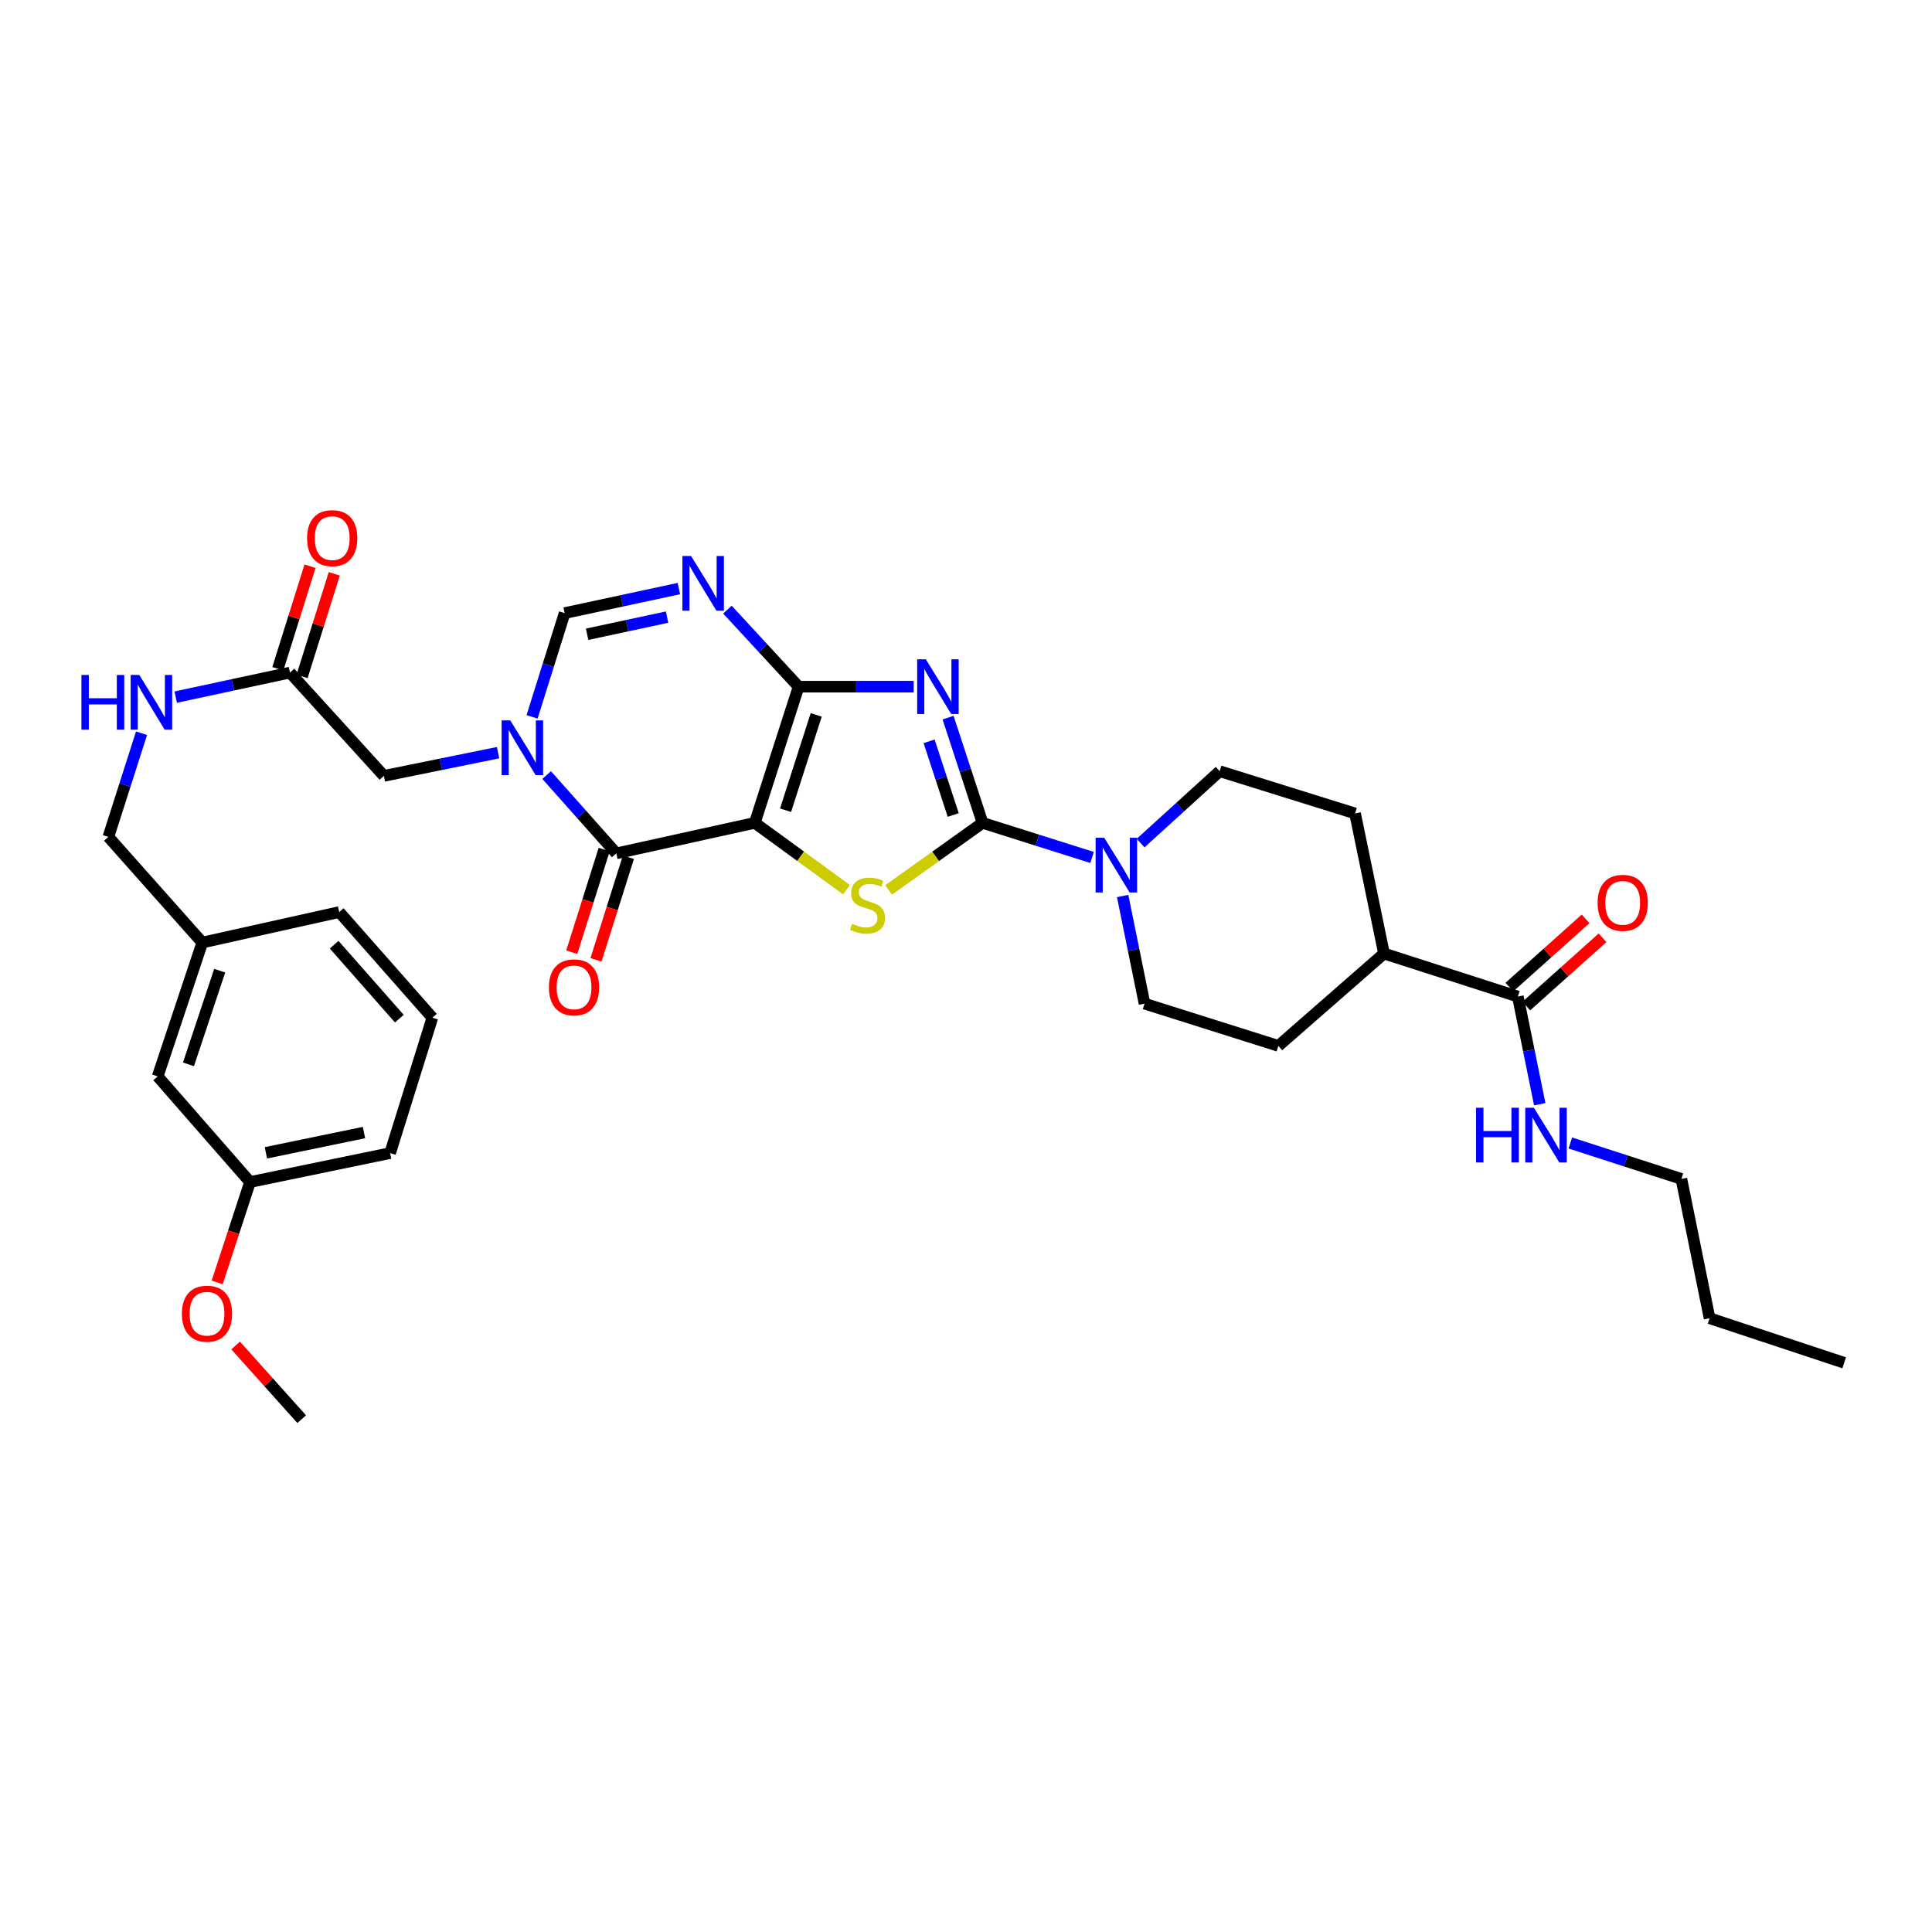 <?xml version='1.0' encoding='iso-8859-1'?>
<svg version='1.1' baseProfile='full'
              xmlns='http://www.w3.org/2000/svg'
                      xmlns:rdkit='http://www.rdkit.org/xml'
                      xmlns:xlink='http://www.w3.org/1999/xlink'
                  xml:space='preserve'
width='1000px' height='1000px' viewBox='0 0 1000 1000'>
<!-- END OF HEADER -->
<rect style='opacity:1.0;fill:#FFFFFF;stroke:none' width='1000' height='1000' x='0' y='0'> </rect>
<path class='bond-0' d='M 390.685,425.914 L 413.353,355.425' style='fill:none;fill-rule:evenodd;stroke:#000000;stroke-width:6px;stroke-linecap:butt;stroke-linejoin:miter;stroke-opacity:1' />
<path class='bond-0' d='M 406.603,419.367 L 422.471,370.024' style='fill:none;fill-rule:evenodd;stroke:#000000;stroke-width:6px;stroke-linecap:butt;stroke-linejoin:miter;stroke-opacity:1' />
<path class='bond-3' d='M 390.685,425.914 L 414.413,443.206' style='fill:none;fill-rule:evenodd;stroke:#000000;stroke-width:6px;stroke-linecap:butt;stroke-linejoin:miter;stroke-opacity:1' />
<path class='bond-3' d='M 414.413,443.206 L 438.14,460.499' style='fill:none;fill-rule:evenodd;stroke:#CCCC00;stroke-width:6px;stroke-linecap:butt;stroke-linejoin:miter;stroke-opacity:1' />
<path class='bond-4' d='M 390.685,425.914 L 318.991,441.708' style='fill:none;fill-rule:evenodd;stroke:#000000;stroke-width:6px;stroke-linecap:butt;stroke-linejoin:miter;stroke-opacity:1' />
<path class='bond-1' d='M 413.353,355.425 L 443.141,355.425' style='fill:none;fill-rule:evenodd;stroke:#000000;stroke-width:6px;stroke-linecap:butt;stroke-linejoin:miter;stroke-opacity:1' />
<path class='bond-1' d='M 443.141,355.425 L 472.928,355.425' style='fill:none;fill-rule:evenodd;stroke:#0000FF;stroke-width:6px;stroke-linecap:butt;stroke-linejoin:miter;stroke-opacity:1' />
<path class='bond-6' d='M 413.353,355.425 L 394.934,335.486' style='fill:none;fill-rule:evenodd;stroke:#000000;stroke-width:6px;stroke-linecap:butt;stroke-linejoin:miter;stroke-opacity:1' />
<path class='bond-6' d='M 394.934,335.486 L 376.515,315.547' style='fill:none;fill-rule:evenodd;stroke:#0000FF;stroke-width:6px;stroke-linecap:butt;stroke-linejoin:miter;stroke-opacity:1' />
<path class='bond-34' d='M 490.718,371.44 L 499.641,398.677' style='fill:none;fill-rule:evenodd;stroke:#0000FF;stroke-width:6px;stroke-linecap:butt;stroke-linejoin:miter;stroke-opacity:1' />
<path class='bond-34' d='M 499.641,398.677 L 508.564,425.914' style='fill:none;fill-rule:evenodd;stroke:#000000;stroke-width:6px;stroke-linecap:butt;stroke-linejoin:miter;stroke-opacity:1' />
<path class='bond-34' d='M 480.898,383.705 L 487.145,402.771' style='fill:none;fill-rule:evenodd;stroke:#0000FF;stroke-width:6px;stroke-linecap:butt;stroke-linejoin:miter;stroke-opacity:1' />
<path class='bond-34' d='M 487.145,402.771 L 493.391,421.837' style='fill:none;fill-rule:evenodd;stroke:#000000;stroke-width:6px;stroke-linecap:butt;stroke-linejoin:miter;stroke-opacity:1' />
<path class='bond-2' d='M 508.564,425.914 L 484.249,443.278' style='fill:none;fill-rule:evenodd;stroke:#000000;stroke-width:6px;stroke-linecap:butt;stroke-linejoin:miter;stroke-opacity:1' />
<path class='bond-2' d='M 484.249,443.278 L 459.934,460.641' style='fill:none;fill-rule:evenodd;stroke:#CCCC00;stroke-width:6px;stroke-linecap:butt;stroke-linejoin:miter;stroke-opacity:1' />
<path class='bond-8' d='M 508.564,425.914 L 536.916,434.868' style='fill:none;fill-rule:evenodd;stroke:#000000;stroke-width:6px;stroke-linecap:butt;stroke-linejoin:miter;stroke-opacity:1' />
<path class='bond-8' d='M 536.916,434.868 L 565.269,443.821' style='fill:none;fill-rule:evenodd;stroke:#0000FF;stroke-width:6px;stroke-linecap:butt;stroke-linejoin:miter;stroke-opacity:1' />
<path class='bond-5' d='M 318.991,441.708 L 300.967,421.437' style='fill:none;fill-rule:evenodd;stroke:#000000;stroke-width:6px;stroke-linecap:butt;stroke-linejoin:miter;stroke-opacity:1' />
<path class='bond-5' d='M 300.967,421.437 L 282.943,401.165' style='fill:none;fill-rule:evenodd;stroke:#0000FF;stroke-width:6px;stroke-linecap:butt;stroke-linejoin:miter;stroke-opacity:1' />
<path class='bond-12' d='M 312.721,439.728 L 304.333,466.291' style='fill:none;fill-rule:evenodd;stroke:#000000;stroke-width:6px;stroke-linecap:butt;stroke-linejoin:miter;stroke-opacity:1' />
<path class='bond-12' d='M 304.333,466.291 L 295.945,492.854' style='fill:none;fill-rule:evenodd;stroke:#FF0000;stroke-width:6px;stroke-linecap:butt;stroke-linejoin:miter;stroke-opacity:1' />
<path class='bond-12' d='M 325.26,443.688 L 316.872,470.251' style='fill:none;fill-rule:evenodd;stroke:#000000;stroke-width:6px;stroke-linecap:butt;stroke-linejoin:miter;stroke-opacity:1' />
<path class='bond-12' d='M 316.872,470.251 L 308.484,496.814' style='fill:none;fill-rule:evenodd;stroke:#FF0000;stroke-width:6px;stroke-linecap:butt;stroke-linejoin:miter;stroke-opacity:1' />
<path class='bond-7' d='M 275.395,371.042 L 283.828,344.192' style='fill:none;fill-rule:evenodd;stroke:#0000FF;stroke-width:6px;stroke-linecap:butt;stroke-linejoin:miter;stroke-opacity:1' />
<path class='bond-7' d='M 283.828,344.192 L 292.261,317.343' style='fill:none;fill-rule:evenodd;stroke:#000000;stroke-width:6px;stroke-linecap:butt;stroke-linejoin:miter;stroke-opacity:1' />
<path class='bond-10' d='M 257.805,389.582 L 228.25,395.589' style='fill:none;fill-rule:evenodd;stroke:#0000FF;stroke-width:6px;stroke-linecap:butt;stroke-linejoin:miter;stroke-opacity:1' />
<path class='bond-10' d='M 228.25,395.589 L 198.694,401.595' style='fill:none;fill-rule:evenodd;stroke:#000000;stroke-width:6px;stroke-linecap:butt;stroke-linejoin:miter;stroke-opacity:1' />
<path class='bond-35' d='M 351.382,304.65 L 321.821,310.996' style='fill:none;fill-rule:evenodd;stroke:#0000FF;stroke-width:6px;stroke-linecap:butt;stroke-linejoin:miter;stroke-opacity:1' />
<path class='bond-35' d='M 321.821,310.996 L 292.261,317.343' style='fill:none;fill-rule:evenodd;stroke:#000000;stroke-width:6px;stroke-linecap:butt;stroke-linejoin:miter;stroke-opacity:1' />
<path class='bond-35' d='M 345.274,319.41 L 324.581,323.853' style='fill:none;fill-rule:evenodd;stroke:#0000FF;stroke-width:6px;stroke-linecap:butt;stroke-linejoin:miter;stroke-opacity:1' />
<path class='bond-35' d='M 324.581,323.853 L 303.889,328.295' style='fill:none;fill-rule:evenodd;stroke:#000000;stroke-width:6px;stroke-linecap:butt;stroke-linejoin:miter;stroke-opacity:1' />
<path class='bond-13' d='M 590.372,436.379 L 610.836,417.774' style='fill:none;fill-rule:evenodd;stroke:#0000FF;stroke-width:6px;stroke-linecap:butt;stroke-linejoin:miter;stroke-opacity:1' />
<path class='bond-13' d='M 610.836,417.774 L 631.3,399.169' style='fill:none;fill-rule:evenodd;stroke:#000000;stroke-width:6px;stroke-linecap:butt;stroke-linejoin:miter;stroke-opacity:1' />
<path class='bond-14' d='M 581.079,463.775 L 586.746,491.628' style='fill:none;fill-rule:evenodd;stroke:#0000FF;stroke-width:6px;stroke-linecap:butt;stroke-linejoin:miter;stroke-opacity:1' />
<path class='bond-14' d='M 586.746,491.628 L 592.414,519.481' style='fill:none;fill-rule:evenodd;stroke:#000000;stroke-width:6px;stroke-linecap:butt;stroke-linejoin:miter;stroke-opacity:1' />
<path class='bond-9' d='M 785.639,515.828 L 716.356,493.547' style='fill:none;fill-rule:evenodd;stroke:#000000;stroke-width:6px;stroke-linecap:butt;stroke-linejoin:miter;stroke-opacity:1' />
<path class='bond-17' d='M 790.026,520.726 L 809.75,503.061' style='fill:none;fill-rule:evenodd;stroke:#000000;stroke-width:6px;stroke-linecap:butt;stroke-linejoin:miter;stroke-opacity:1' />
<path class='bond-17' d='M 809.75,503.061 L 829.475,485.397' style='fill:none;fill-rule:evenodd;stroke:#FF0000;stroke-width:6px;stroke-linecap:butt;stroke-linejoin:miter;stroke-opacity:1' />
<path class='bond-17' d='M 781.253,510.93 L 800.978,493.266' style='fill:none;fill-rule:evenodd;stroke:#000000;stroke-width:6px;stroke-linecap:butt;stroke-linejoin:miter;stroke-opacity:1' />
<path class='bond-17' d='M 800.978,493.266 L 820.703,475.601' style='fill:none;fill-rule:evenodd;stroke:#FF0000;stroke-width:6px;stroke-linecap:butt;stroke-linejoin:miter;stroke-opacity:1' />
<path class='bond-21' d='M 785.639,515.828 L 791.302,543.688' style='fill:none;fill-rule:evenodd;stroke:#000000;stroke-width:6px;stroke-linecap:butt;stroke-linejoin:miter;stroke-opacity:1' />
<path class='bond-21' d='M 791.302,543.688 L 796.964,571.548' style='fill:none;fill-rule:evenodd;stroke:#0000FF;stroke-width:6px;stroke-linecap:butt;stroke-linejoin:miter;stroke-opacity:1' />
<path class='bond-11' d='M 198.694,401.595 L 150.077,348.127' style='fill:none;fill-rule:evenodd;stroke:#000000;stroke-width:6px;stroke-linecap:butt;stroke-linejoin:miter;stroke-opacity:1' />
<path class='bond-16' d='M 150.077,348.127 L 120.51,354.477' style='fill:none;fill-rule:evenodd;stroke:#000000;stroke-width:6px;stroke-linecap:butt;stroke-linejoin:miter;stroke-opacity:1' />
<path class='bond-16' d='M 120.51,354.477 L 90.942,360.827' style='fill:none;fill-rule:evenodd;stroke:#0000FF;stroke-width:6px;stroke-linecap:butt;stroke-linejoin:miter;stroke-opacity:1' />
<path class='bond-18' d='M 156.35,350.097 L 164.683,323.554' style='fill:none;fill-rule:evenodd;stroke:#000000;stroke-width:6px;stroke-linecap:butt;stroke-linejoin:miter;stroke-opacity:1' />
<path class='bond-18' d='M 164.683,323.554 L 173.016,297.011' style='fill:none;fill-rule:evenodd;stroke:#FF0000;stroke-width:6px;stroke-linecap:butt;stroke-linejoin:miter;stroke-opacity:1' />
<path class='bond-18' d='M 143.804,346.158 L 152.137,319.615' style='fill:none;fill-rule:evenodd;stroke:#000000;stroke-width:6px;stroke-linecap:butt;stroke-linejoin:miter;stroke-opacity:1' />
<path class='bond-18' d='M 152.137,319.615 L 160.47,293.073' style='fill:none;fill-rule:evenodd;stroke:#FF0000;stroke-width:6px;stroke-linecap:butt;stroke-linejoin:miter;stroke-opacity:1' />
<path class='bond-19' d='M 631.3,399.169 L 701.38,421.042' style='fill:none;fill-rule:evenodd;stroke:#000000;stroke-width:6px;stroke-linecap:butt;stroke-linejoin:miter;stroke-opacity:1' />
<path class='bond-20' d='M 592.414,519.481 L 661.683,541.353' style='fill:none;fill-rule:evenodd;stroke:#000000;stroke-width:6px;stroke-linecap:butt;stroke-linejoin:miter;stroke-opacity:1' />
<path class='bond-15' d='M 716.356,493.547 L 661.683,541.353' style='fill:none;fill-rule:evenodd;stroke:#000000;stroke-width:6px;stroke-linecap:butt;stroke-linejoin:miter;stroke-opacity:1' />
<path class='bond-36' d='M 716.356,493.547 L 701.38,421.042' style='fill:none;fill-rule:evenodd;stroke:#000000;stroke-width:6px;stroke-linecap:butt;stroke-linejoin:miter;stroke-opacity:1' />
<path class='bond-22' d='M 73.256,379.515 L 64.675,406.349' style='fill:none;fill-rule:evenodd;stroke:#0000FF;stroke-width:6px;stroke-linecap:butt;stroke-linejoin:miter;stroke-opacity:1' />
<path class='bond-22' d='M 64.675,406.349 L 56.094,433.183' style='fill:none;fill-rule:evenodd;stroke:#000000;stroke-width:6px;stroke-linecap:butt;stroke-linejoin:miter;stroke-opacity:1' />
<path class='bond-28' d='M 812.795,591.607 L 841.54,600.906' style='fill:none;fill-rule:evenodd;stroke:#0000FF;stroke-width:6px;stroke-linecap:butt;stroke-linejoin:miter;stroke-opacity:1' />
<path class='bond-28' d='M 841.54,600.906 L 870.286,610.205' style='fill:none;fill-rule:evenodd;stroke:#000000;stroke-width:6px;stroke-linecap:butt;stroke-linejoin:miter;stroke-opacity:1' />
<path class='bond-24' d='M 56.094,433.183 L 104.704,487.863' style='fill:none;fill-rule:evenodd;stroke:#000000;stroke-width:6px;stroke-linecap:butt;stroke-linejoin:miter;stroke-opacity:1' />
<path class='bond-23' d='M 81.612,557.14 L 104.704,487.863' style='fill:none;fill-rule:evenodd;stroke:#000000;stroke-width:6px;stroke-linecap:butt;stroke-linejoin:miter;stroke-opacity:1' />
<path class='bond-23' d='M 97.55,550.906 L 113.715,502.413' style='fill:none;fill-rule:evenodd;stroke:#000000;stroke-width:6px;stroke-linecap:butt;stroke-linejoin:miter;stroke-opacity:1' />
<path class='bond-25' d='M 81.612,557.14 L 129.418,611.82' style='fill:none;fill-rule:evenodd;stroke:#000000;stroke-width:6px;stroke-linecap:butt;stroke-linejoin:miter;stroke-opacity:1' />
<path class='bond-29' d='M 104.704,487.863 L 175.587,472.084' style='fill:none;fill-rule:evenodd;stroke:#000000;stroke-width:6px;stroke-linecap:butt;stroke-linejoin:miter;stroke-opacity:1' />
<path class='bond-26' d='M 129.418,611.82 L 120.914,637.796' style='fill:none;fill-rule:evenodd;stroke:#000000;stroke-width:6px;stroke-linecap:butt;stroke-linejoin:miter;stroke-opacity:1' />
<path class='bond-26' d='M 120.914,637.796 L 112.411,663.773' style='fill:none;fill-rule:evenodd;stroke:#FF0000;stroke-width:6px;stroke-linecap:butt;stroke-linejoin:miter;stroke-opacity:1' />
<path class='bond-37' d='M 129.418,611.82 L 201.923,596.844' style='fill:none;fill-rule:evenodd;stroke:#000000;stroke-width:6px;stroke-linecap:butt;stroke-linejoin:miter;stroke-opacity:1' />
<path class='bond-37' d='M 137.634,596.696 L 188.387,586.213' style='fill:none;fill-rule:evenodd;stroke:#000000;stroke-width:6px;stroke-linecap:butt;stroke-linejoin:miter;stroke-opacity:1' />
<path class='bond-31' d='M 121.972,696.43 L 139.064,715.493' style='fill:none;fill-rule:evenodd;stroke:#FF0000;stroke-width:6px;stroke-linecap:butt;stroke-linejoin:miter;stroke-opacity:1' />
<path class='bond-31' d='M 139.064,715.493 L 156.155,734.556' style='fill:none;fill-rule:evenodd;stroke:#000000;stroke-width:6px;stroke-linecap:butt;stroke-linejoin:miter;stroke-opacity:1' />
<path class='bond-27' d='M 223.795,526.764 L 175.587,472.084' style='fill:none;fill-rule:evenodd;stroke:#000000;stroke-width:6px;stroke-linecap:butt;stroke-linejoin:miter;stroke-opacity:1' />
<path class='bond-27' d='M 206.7,527.258 L 172.955,488.982' style='fill:none;fill-rule:evenodd;stroke:#000000;stroke-width:6px;stroke-linecap:butt;stroke-linejoin:miter;stroke-opacity:1' />
<path class='bond-30' d='M 223.795,526.764 L 201.923,596.844' style='fill:none;fill-rule:evenodd;stroke:#000000;stroke-width:6px;stroke-linecap:butt;stroke-linejoin:miter;stroke-opacity:1' />
<path class='bond-32' d='M 870.286,610.205 L 884.875,682.309' style='fill:none;fill-rule:evenodd;stroke:#000000;stroke-width:6px;stroke-linecap:butt;stroke-linejoin:miter;stroke-opacity:1' />
<path class='bond-33' d='M 884.875,682.309 L 954.545,705.386' style='fill:none;fill-rule:evenodd;stroke:#000000;stroke-width:6px;stroke-linecap:butt;stroke-linejoin:miter;stroke-opacity:1' />
<path  class='atom-2' d='M 479.211 341.265
L 488.491 356.265
Q 489.411 357.745, 490.891 360.425
Q 492.371 363.105, 492.451 363.265
L 492.451 341.265
L 496.211 341.265
L 496.211 369.585
L 492.331 369.585
L 482.371 353.185
Q 481.211 351.265, 479.971 349.065
Q 478.771 346.865, 478.411 346.185
L 478.411 369.585
L 474.731 369.585
L 474.731 341.265
L 479.211 341.265
' fill='#0000FF'/>
<path  class='atom-4' d='M 441.025 478.151
Q 441.345 478.271, 442.665 478.831
Q 443.985 479.391, 445.425 479.751
Q 446.905 480.071, 448.345 480.071
Q 451.025 480.071, 452.585 478.791
Q 454.145 477.471, 454.145 475.191
Q 454.145 473.631, 453.345 472.671
Q 452.585 471.711, 451.385 471.191
Q 450.185 470.671, 448.185 470.071
Q 445.665 469.311, 444.145 468.591
Q 442.665 467.871, 441.585 466.351
Q 440.545 464.831, 440.545 462.271
Q 440.545 458.711, 442.945 456.511
Q 445.385 454.311, 450.185 454.311
Q 453.465 454.311, 457.185 455.871
L 456.265 458.951
Q 452.865 457.551, 450.305 457.551
Q 447.545 457.551, 446.025 458.711
Q 444.505 459.831, 444.545 461.791
Q 444.545 463.311, 445.305 464.231
Q 446.105 465.151, 447.225 465.671
Q 448.385 466.191, 450.305 466.791
Q 452.865 467.591, 454.385 468.391
Q 455.905 469.191, 456.985 470.831
Q 458.105 472.431, 458.105 475.191
Q 458.105 479.111, 455.465 481.231
Q 452.865 483.311, 448.505 483.311
Q 445.985 483.311, 444.065 482.751
Q 442.185 482.231, 439.945 481.311
L 441.025 478.151
' fill='#CCCC00'/>
<path  class='atom-6' d='M 264.114 372.868
L 273.394 387.868
Q 274.314 389.348, 275.794 392.028
Q 277.274 394.708, 277.354 394.868
L 277.354 372.868
L 281.114 372.868
L 281.114 401.188
L 277.234 401.188
L 267.274 384.788
Q 266.114 382.868, 264.874 380.668
Q 263.674 378.468, 263.314 377.788
L 263.314 401.188
L 259.634 401.188
L 259.634 372.868
L 264.114 372.868
' fill='#0000FF'/>
<path  class='atom-7' d='M 357.695 287.79
L 366.975 302.79
Q 367.895 304.27, 369.375 306.95
Q 370.855 309.63, 370.935 309.79
L 370.935 287.79
L 374.695 287.79
L 374.695 316.11
L 370.815 316.11
L 360.855 299.71
Q 359.695 297.79, 358.455 295.59
Q 357.255 293.39, 356.895 292.71
L 356.895 316.11
L 353.215 316.11
L 353.215 287.79
L 357.695 287.79
' fill='#0000FF'/>
<path  class='atom-9' d='M 571.565 433.626
L 580.845 448.626
Q 581.765 450.106, 583.245 452.786
Q 584.725 455.466, 584.805 455.626
L 584.805 433.626
L 588.565 433.626
L 588.565 461.946
L 584.685 461.946
L 574.725 445.546
Q 573.565 443.626, 572.325 441.426
Q 571.125 439.226, 570.765 438.546
L 570.765 461.946
L 567.085 461.946
L 567.085 433.626
L 571.565 433.626
' fill='#0000FF'/>
<path  class='atom-13' d='M 284.119 511.05
Q 284.119 504.25, 287.479 500.45
Q 290.839 496.65, 297.119 496.65
Q 303.399 496.65, 306.759 500.45
Q 310.119 504.25, 310.119 511.05
Q 310.119 517.93, 306.719 521.85
Q 303.319 525.73, 297.119 525.73
Q 290.879 525.73, 287.479 521.85
Q 284.119 517.97, 284.119 511.05
M 297.119 522.53
Q 301.439 522.53, 303.759 519.65
Q 306.119 516.73, 306.119 511.05
Q 306.119 505.49, 303.759 502.69
Q 301.439 499.85, 297.119 499.85
Q 292.799 499.85, 290.439 502.65
Q 288.119 505.45, 288.119 511.05
Q 288.119 516.77, 290.439 519.65
Q 292.799 522.53, 297.119 522.53
' fill='#FF0000'/>
<path  class='atom-17' d='M 42.148 349.367
L 45.988 349.367
L 45.988 361.407
L 60.468 361.407
L 60.468 349.367
L 64.308 349.367
L 64.308 377.687
L 60.468 377.687
L 60.468 364.607
L 45.988 364.607
L 45.988 377.687
L 42.148 377.687
L 42.148 349.367
' fill='#0000FF'/>
<path  class='atom-17' d='M 72.108 349.367
L 81.388 364.367
Q 82.308 365.847, 83.788 368.527
Q 85.268 371.207, 85.348 371.367
L 85.348 349.367
L 89.108 349.367
L 89.108 377.687
L 85.228 377.687
L 75.268 361.287
Q 74.108 359.367, 72.868 357.167
Q 71.668 354.967, 71.308 354.287
L 71.308 377.687
L 67.628 377.687
L 67.628 349.367
L 72.108 349.367
' fill='#0000FF'/>
<path  class='atom-18' d='M 826.911 467.306
Q 826.911 460.506, 830.271 456.706
Q 833.631 452.906, 839.911 452.906
Q 846.191 452.906, 849.551 456.706
Q 852.911 460.506, 852.911 467.306
Q 852.911 474.186, 849.511 478.106
Q 846.111 481.986, 839.911 481.986
Q 833.671 481.986, 830.271 478.106
Q 826.911 474.226, 826.911 467.306
M 839.911 478.786
Q 844.231 478.786, 846.551 475.906
Q 848.911 472.986, 848.911 467.306
Q 848.911 461.746, 846.551 458.946
Q 844.231 456.106, 839.911 456.106
Q 835.591 456.106, 833.231 458.906
Q 830.911 461.706, 830.911 467.306
Q 830.911 473.026, 833.231 475.906
Q 835.591 478.786, 839.911 478.786
' fill='#FF0000'/>
<path  class='atom-19' d='M 158.949 278.537
Q 158.949 271.737, 162.309 267.937
Q 165.669 264.137, 171.949 264.137
Q 178.229 264.137, 181.589 267.937
Q 184.949 271.737, 184.949 278.537
Q 184.949 285.417, 181.549 289.337
Q 178.149 293.217, 171.949 293.217
Q 165.709 293.217, 162.309 289.337
Q 158.949 285.457, 158.949 278.537
M 171.949 290.017
Q 176.269 290.017, 178.589 287.137
Q 180.949 284.217, 180.949 278.537
Q 180.949 272.977, 178.589 270.177
Q 176.269 267.337, 171.949 267.337
Q 167.629 267.337, 165.269 270.137
Q 162.949 272.937, 162.949 278.537
Q 162.949 284.257, 165.269 287.137
Q 167.629 290.017, 171.949 290.017
' fill='#FF0000'/>
<path  class='atom-22' d='M 763.993 573.377
L 767.833 573.377
L 767.833 585.417
L 782.313 585.417
L 782.313 573.377
L 786.153 573.377
L 786.153 601.697
L 782.313 601.697
L 782.313 588.617
L 767.833 588.617
L 767.833 601.697
L 763.993 601.697
L 763.993 573.377
' fill='#0000FF'/>
<path  class='atom-22' d='M 793.953 573.377
L 803.233 588.377
Q 804.153 589.857, 805.633 592.537
Q 807.113 595.217, 807.193 595.377
L 807.193 573.377
L 810.953 573.377
L 810.953 601.697
L 807.073 601.697
L 797.113 585.297
Q 795.953 583.377, 794.713 581.177
Q 793.513 578.977, 793.153 578.297
L 793.153 601.697
L 789.473 601.697
L 789.473 573.377
L 793.953 573.377
' fill='#0000FF'/>
<path  class='atom-27' d='M 94.137 679.963
Q 94.137 673.163, 97.497 669.363
Q 100.857 665.563, 107.137 665.563
Q 113.417 665.563, 116.777 669.363
Q 120.137 673.163, 120.137 679.963
Q 120.137 686.843, 116.737 690.763
Q 113.337 694.643, 107.137 694.643
Q 100.897 694.643, 97.497 690.763
Q 94.137 686.883, 94.137 679.963
M 107.137 691.443
Q 111.457 691.443, 113.777 688.563
Q 116.137 685.643, 116.137 679.963
Q 116.137 674.403, 113.777 671.603
Q 111.457 668.763, 107.137 668.763
Q 102.817 668.763, 100.457 671.563
Q 98.137 674.363, 98.137 679.963
Q 98.137 685.683, 100.457 688.563
Q 102.817 691.443, 107.137 691.443
' fill='#FF0000'/>
</svg>

